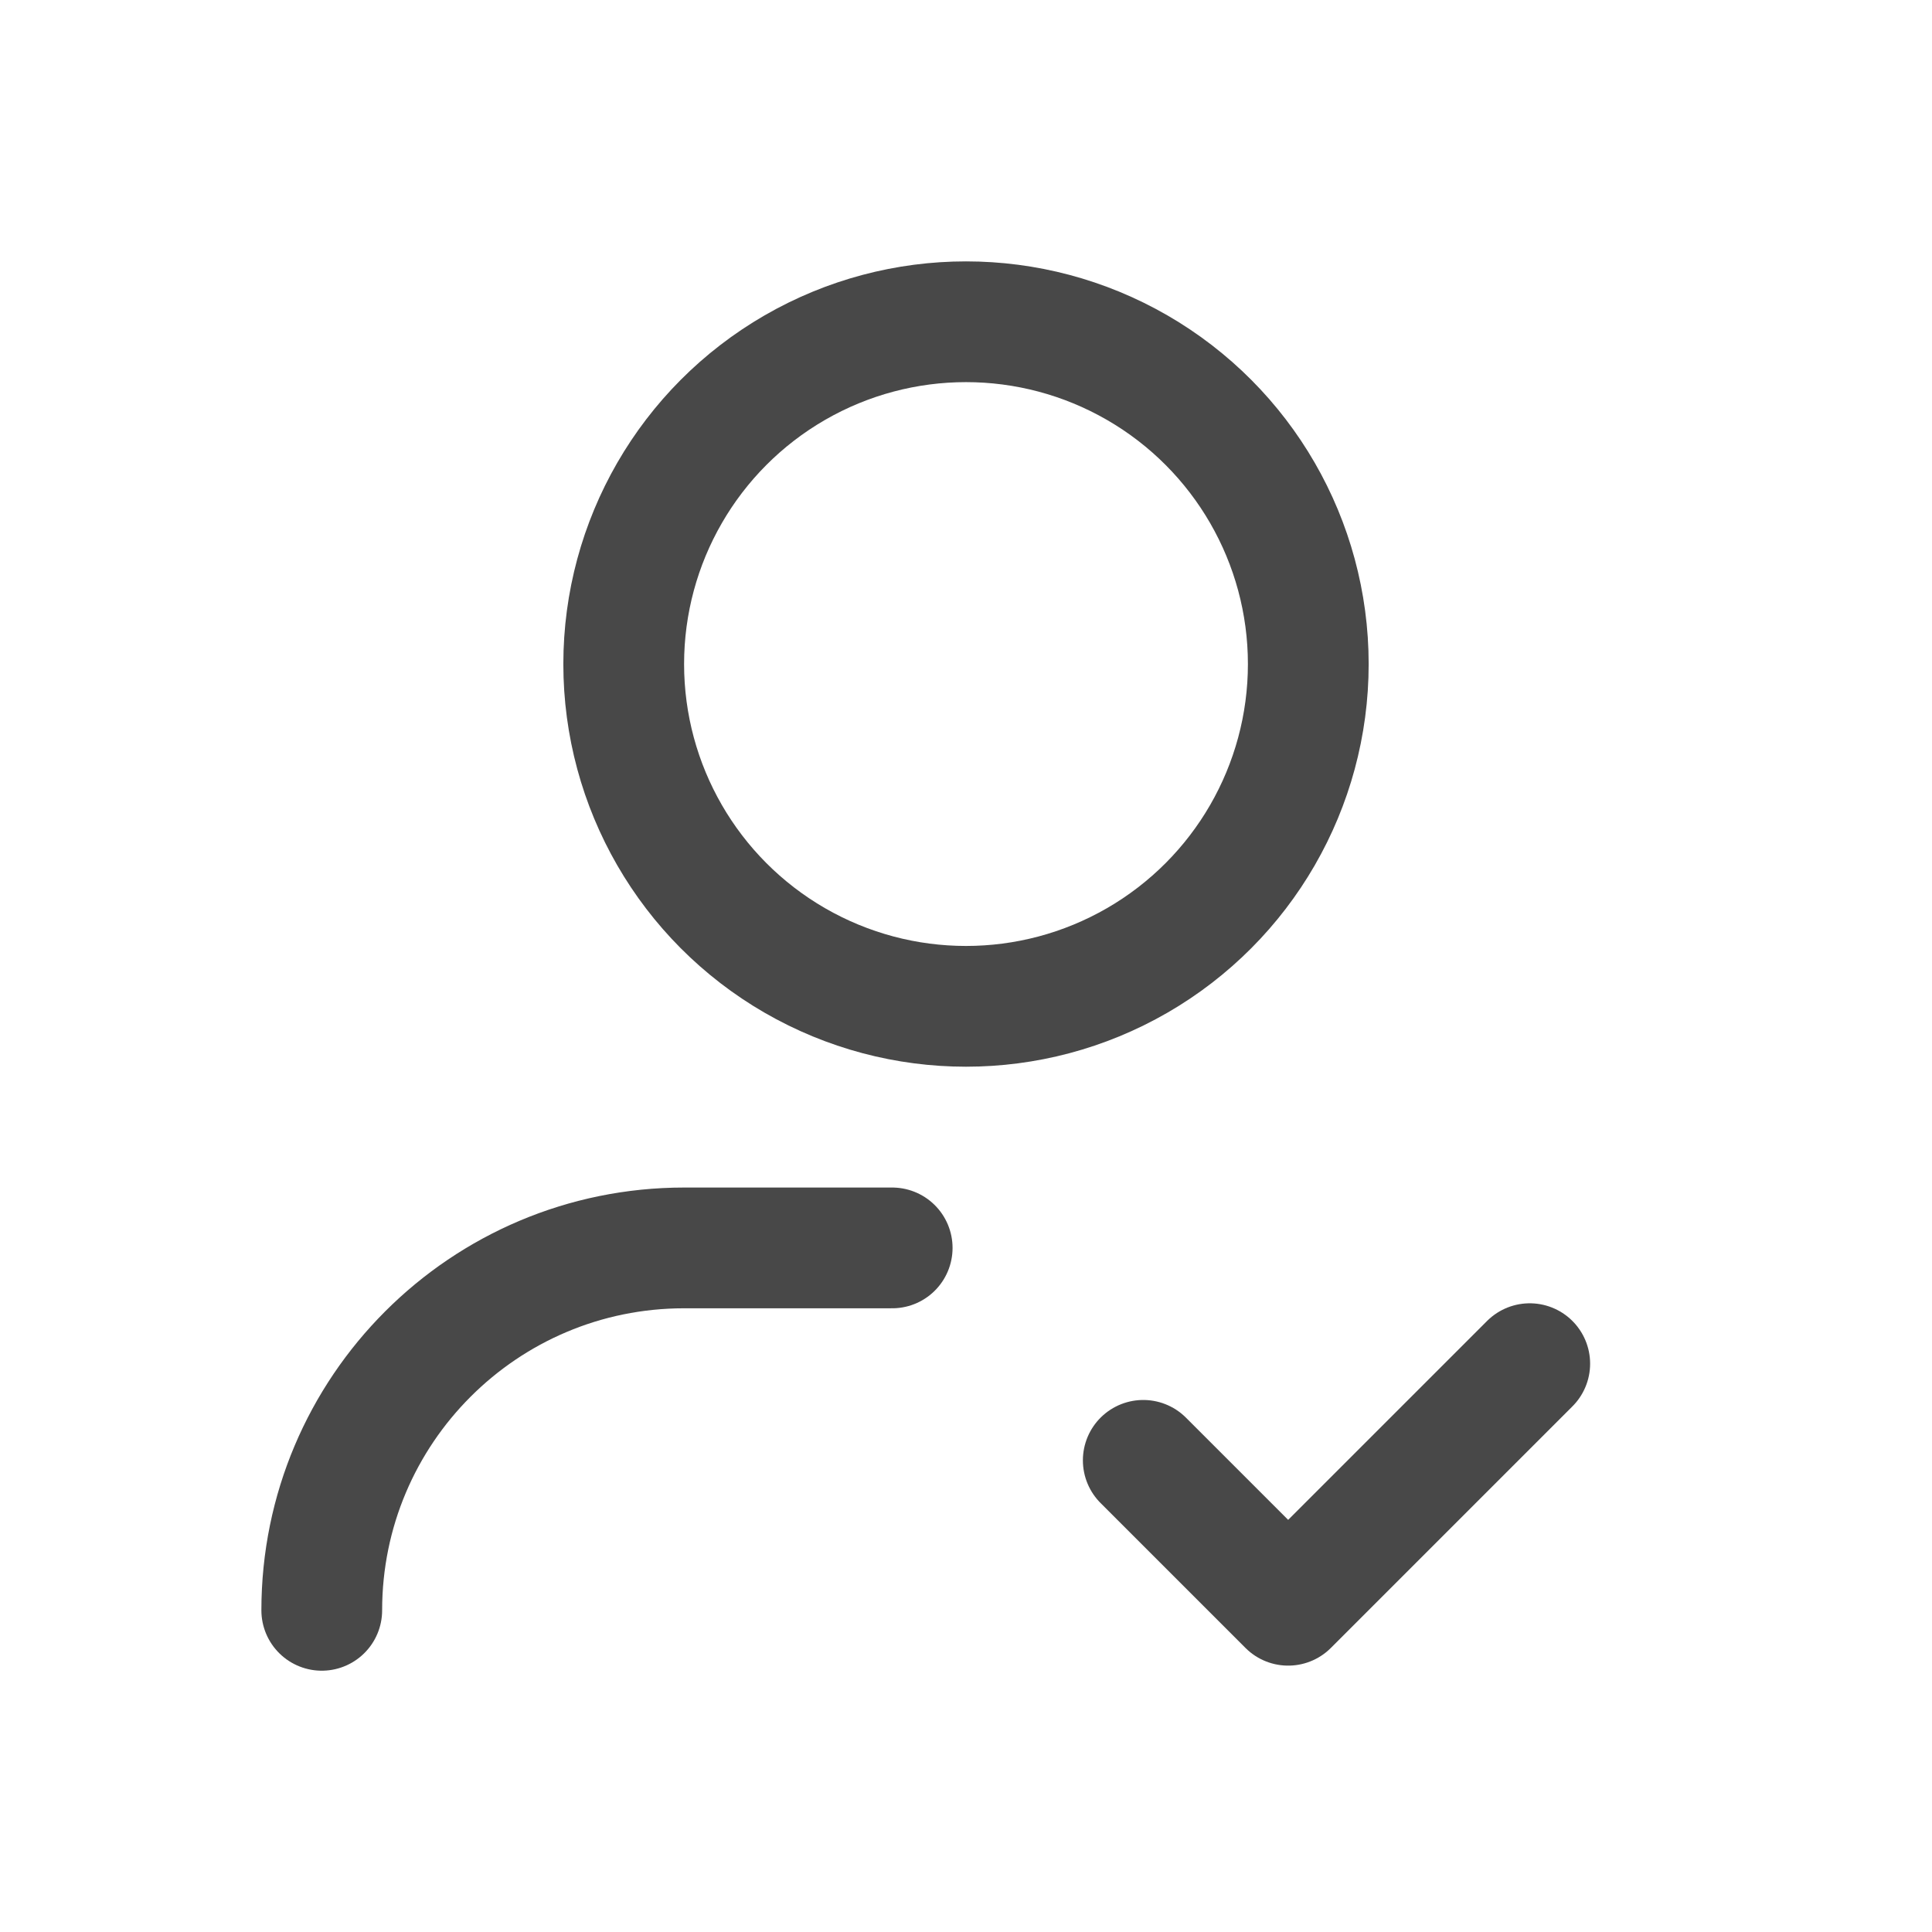 <svg width="24" height="24" viewBox="0 0 24 24" fill="none" xmlns="http://www.w3.org/2000/svg">
<g clip-path="url(#clip0_3419_160163)">
<circle cx="12" cy="8.249" r="4.252" stroke="#484848" stroke-width="1.5" stroke-linecap="round" stroke-linejoin="round"/>
<path d="M3.997 20.004C3.997 17.517 6.012 15.502 8.499 15.502H11.083" stroke="#484848" stroke-width="1.5" stroke-linecap="round" stroke-linejoin="round"/>
<path d="M19.003 16.94L16.002 19.941L14.202 18.141" stroke="#484848" stroke-width="1.5" stroke-linecap="round" stroke-linejoin="round"/>
</g>
<defs>
<clipPath id="clip0_3419_160163">
<rect width="24" height="24" fill="white"/>
</clipPath>
</defs>
</svg>
